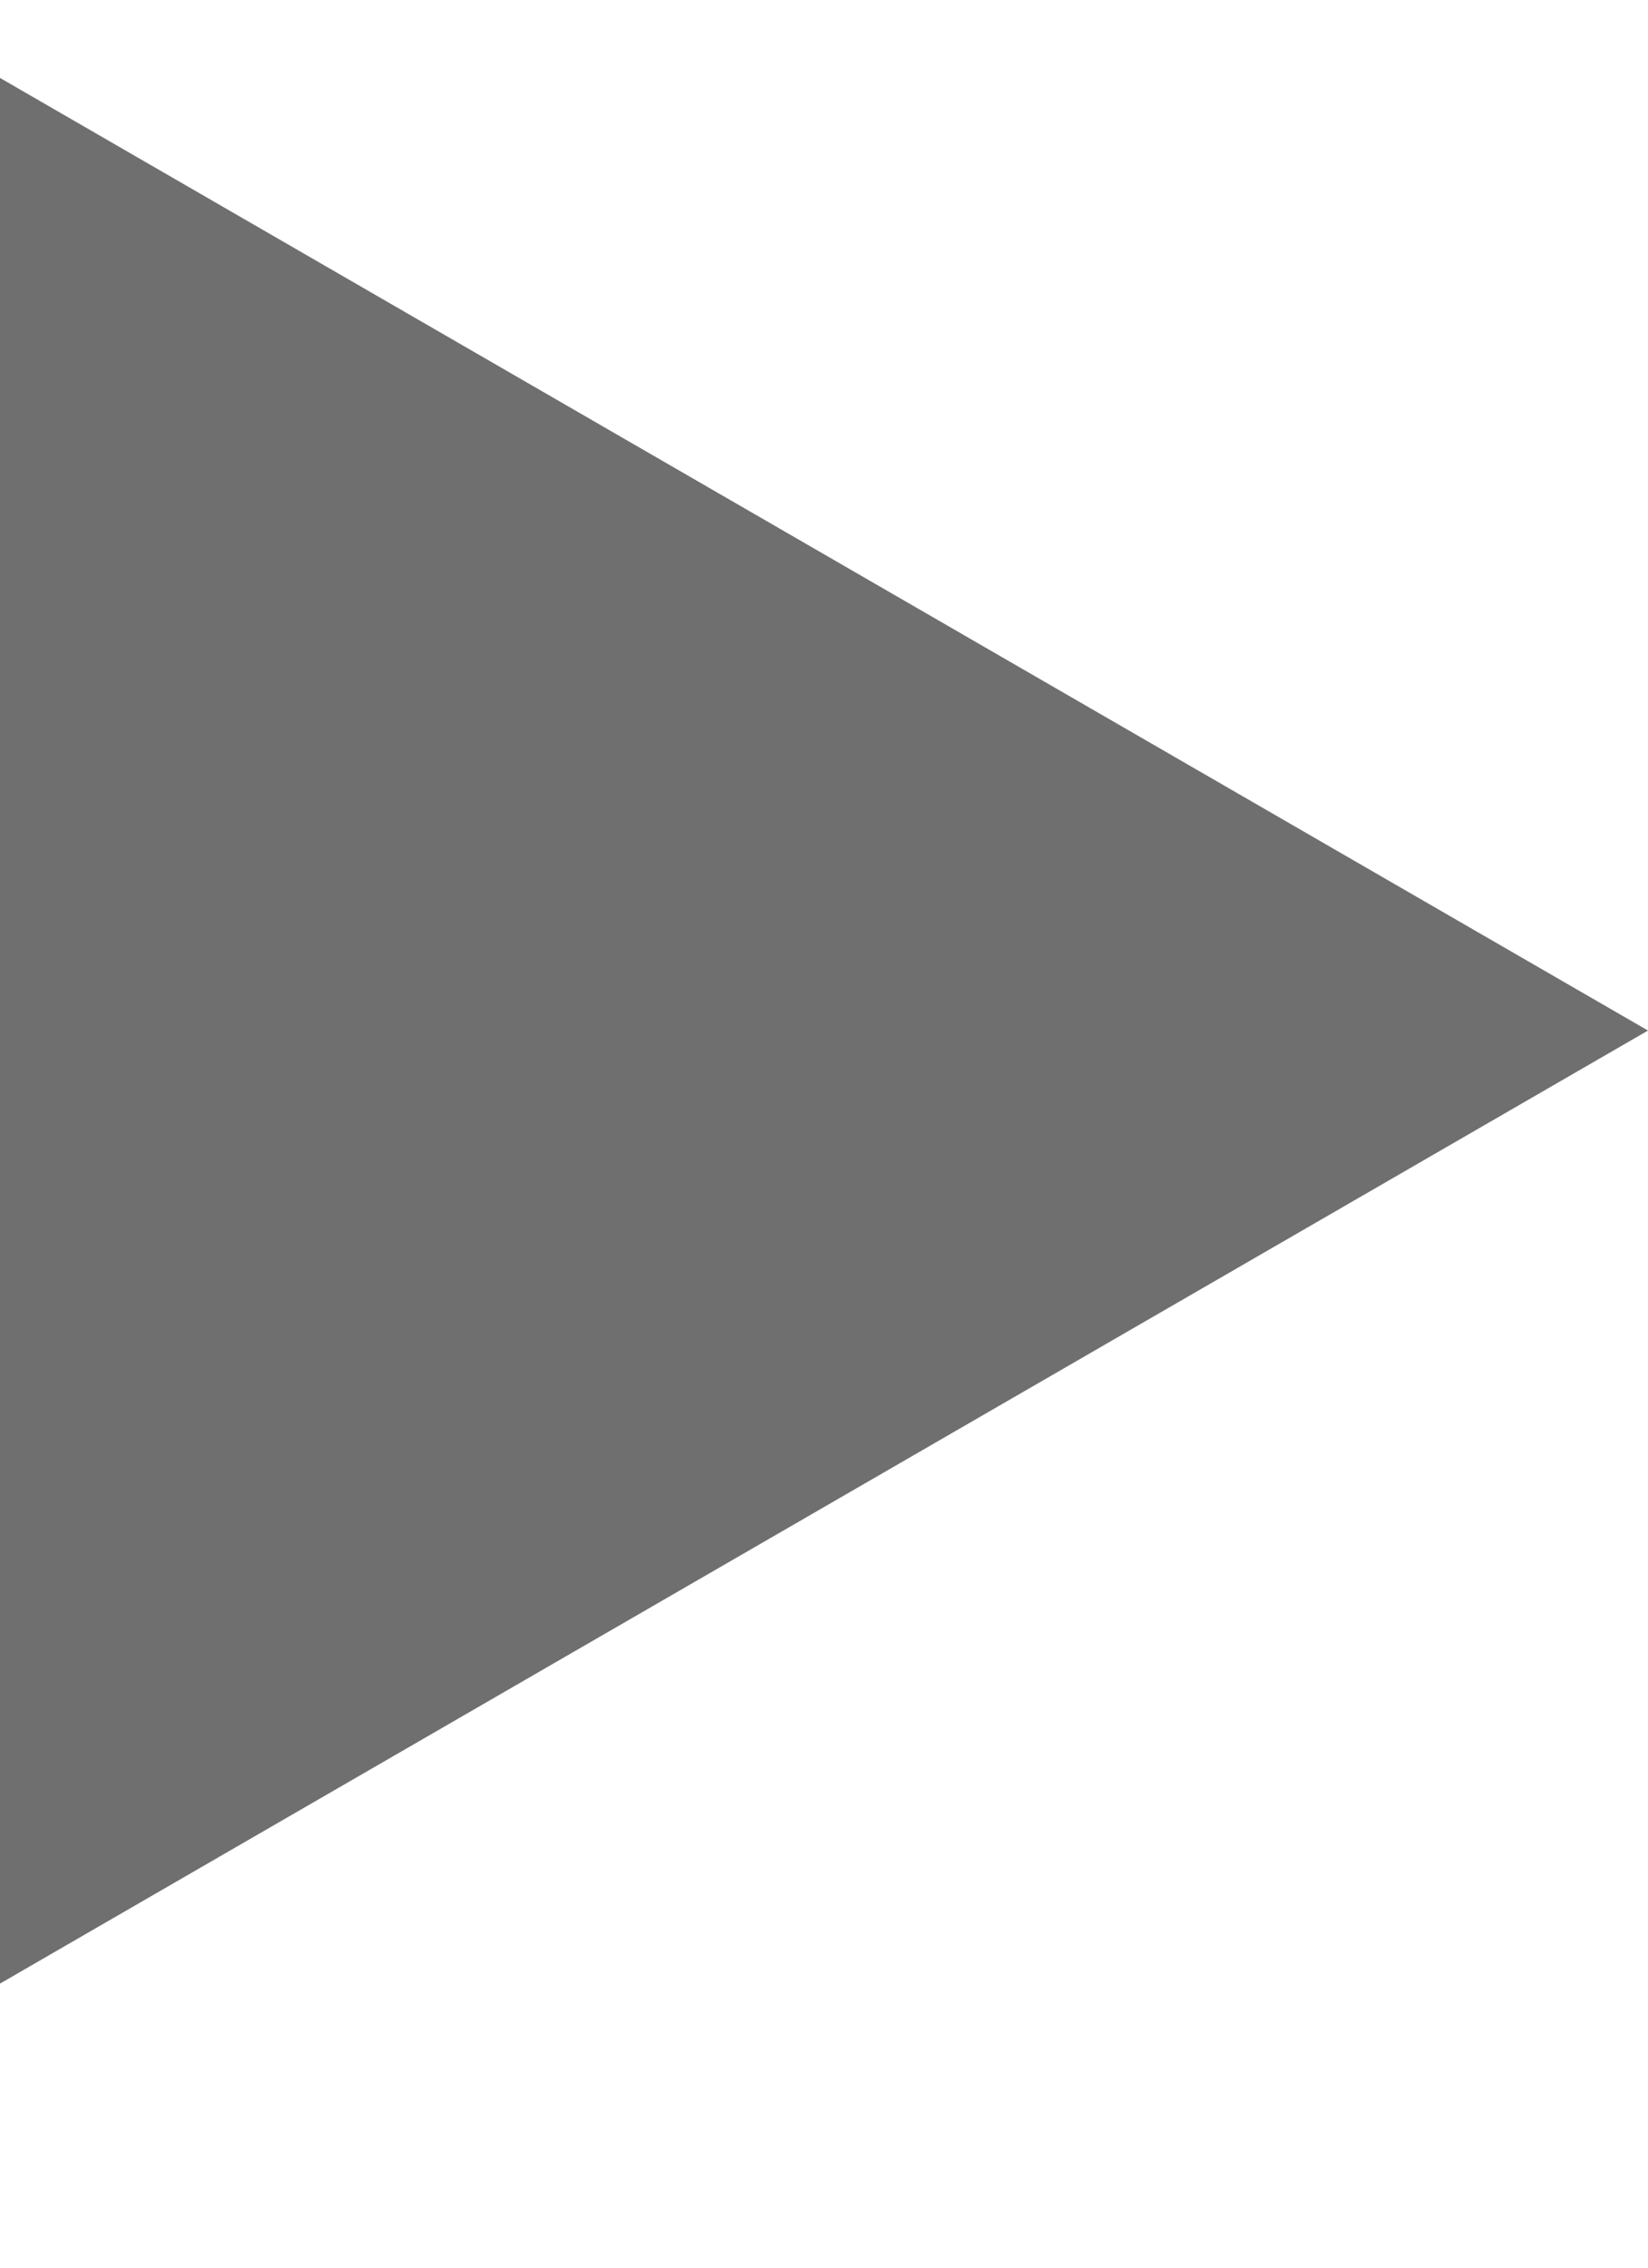 <?xml version="1.0" encoding="utf-8"?>
<!-- Generator: Adobe Illustrator 15.1.0, SVG Export Plug-In . SVG Version: 6.00 Build 0)  -->
<!DOCTYPE svg PUBLIC "-//W3C//DTD SVG 1.1//EN" "http://www.w3.org/Graphics/SVG/1.1/DTD/svg11.dtd">
<svg version="1.1" id="Ebene_1" xmlns="http://www.w3.org/2000/svg" xmlns:xlink="http://www.w3.org/1999/xlink" x="0px" y="0px"
	 width="8px" height="11px" viewBox="-0.079 -0.97 8 11" enable-background="new -0.079 -0.97 8 11" xml:space="preserve">
<polygon fill="#706F6F" points="-0.079,-0.592 -0.079,8.652 7.921,4.029 "/>
</svg>
